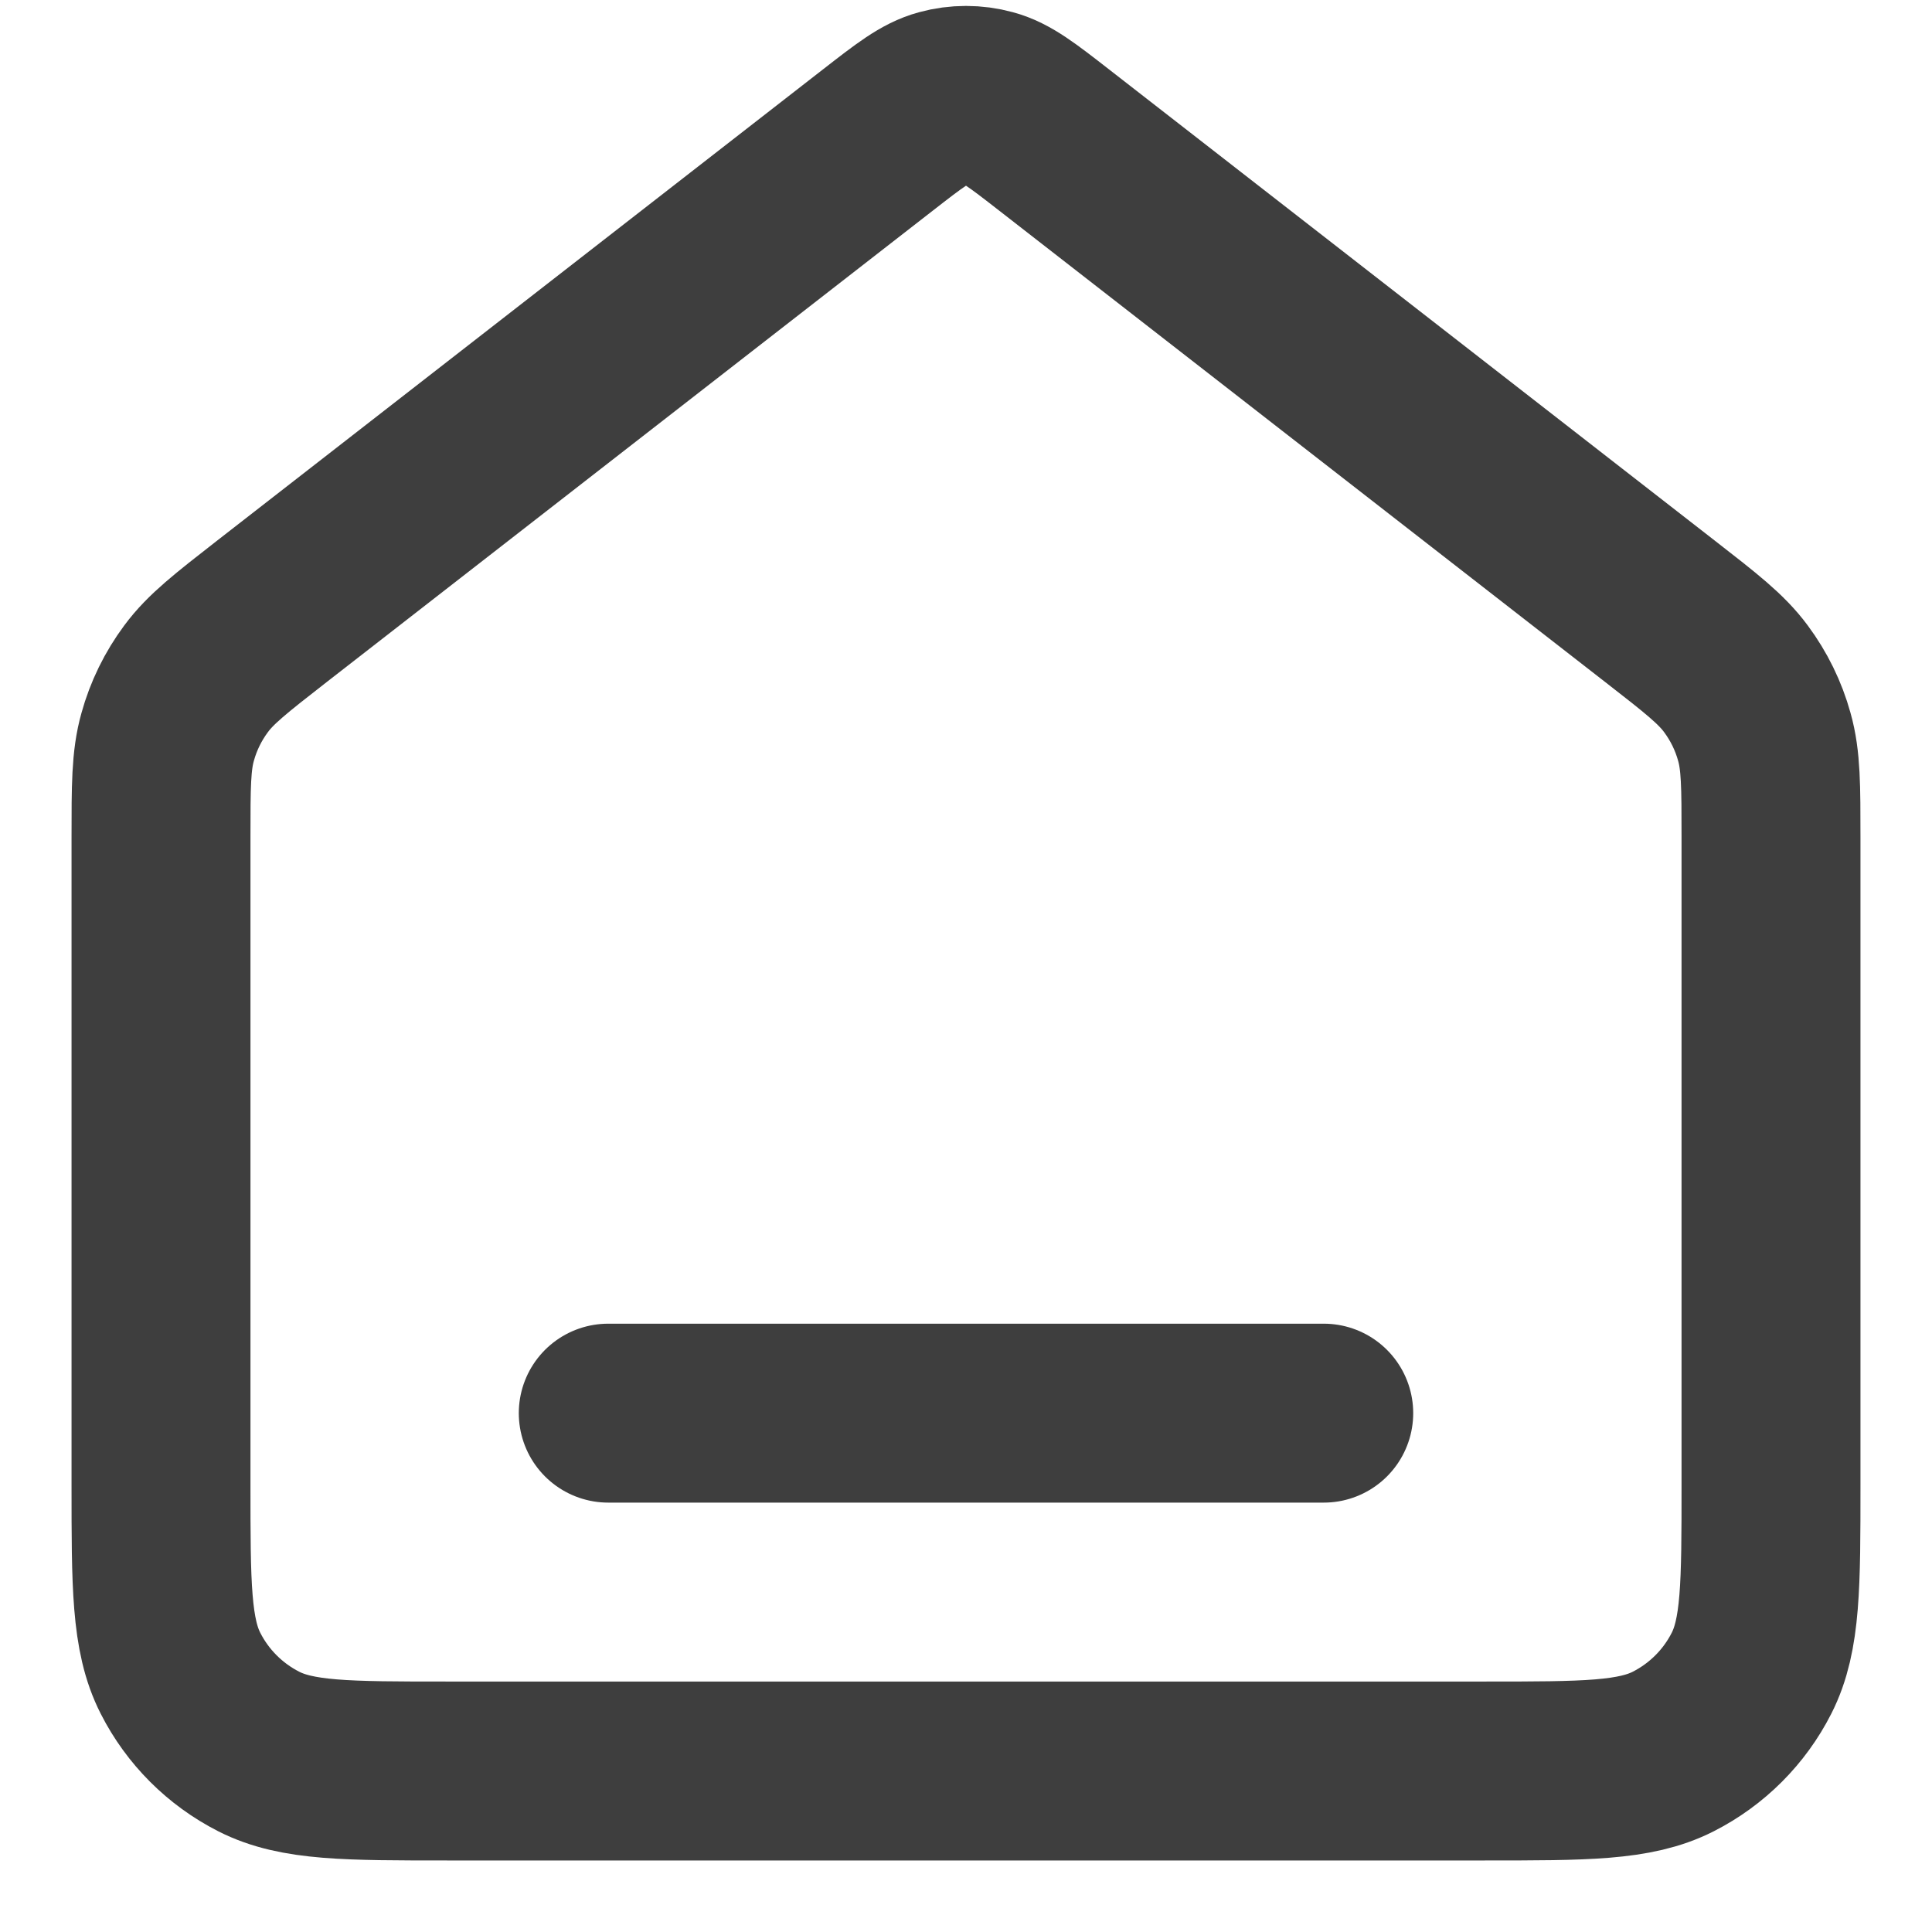 <svg width="18" height="18" viewBox="0 0 18 18" fill="none" xmlns="http://www.w3.org/2000/svg">
<path d="M5.667 13.166H12.333M8.181 1.303L2.529 5.699C2.152 5.993 1.963 6.14 1.827 6.324C1.706 6.487 1.616 6.67 1.562 6.866C1.5 7.086 1.5 7.325 1.5 7.804V13.833C1.5 14.766 1.5 15.233 1.682 15.59C1.841 15.903 2.096 16.158 2.41 16.318C2.767 16.5 3.233 16.5 4.167 16.5H13.833C14.767 16.5 15.233 16.5 15.59 16.318C15.904 16.158 16.159 15.903 16.318 15.59C16.5 15.233 16.5 14.766 16.5 13.833V7.804C16.5 7.325 16.5 7.086 16.438 6.866C16.384 6.67 16.294 6.487 16.173 6.324C16.037 6.14 15.848 5.993 15.47 5.699L9.819 1.303C9.526 1.075 9.379 0.961 9.218 0.918C9.075 0.879 8.925 0.879 8.782 0.918C8.621 0.961 8.474 1.075 8.181 1.303Z" stroke="#3E3E3E" stroke-width="1.667" stroke-linecap="round" stroke-linejoin="round"/>
</svg>

